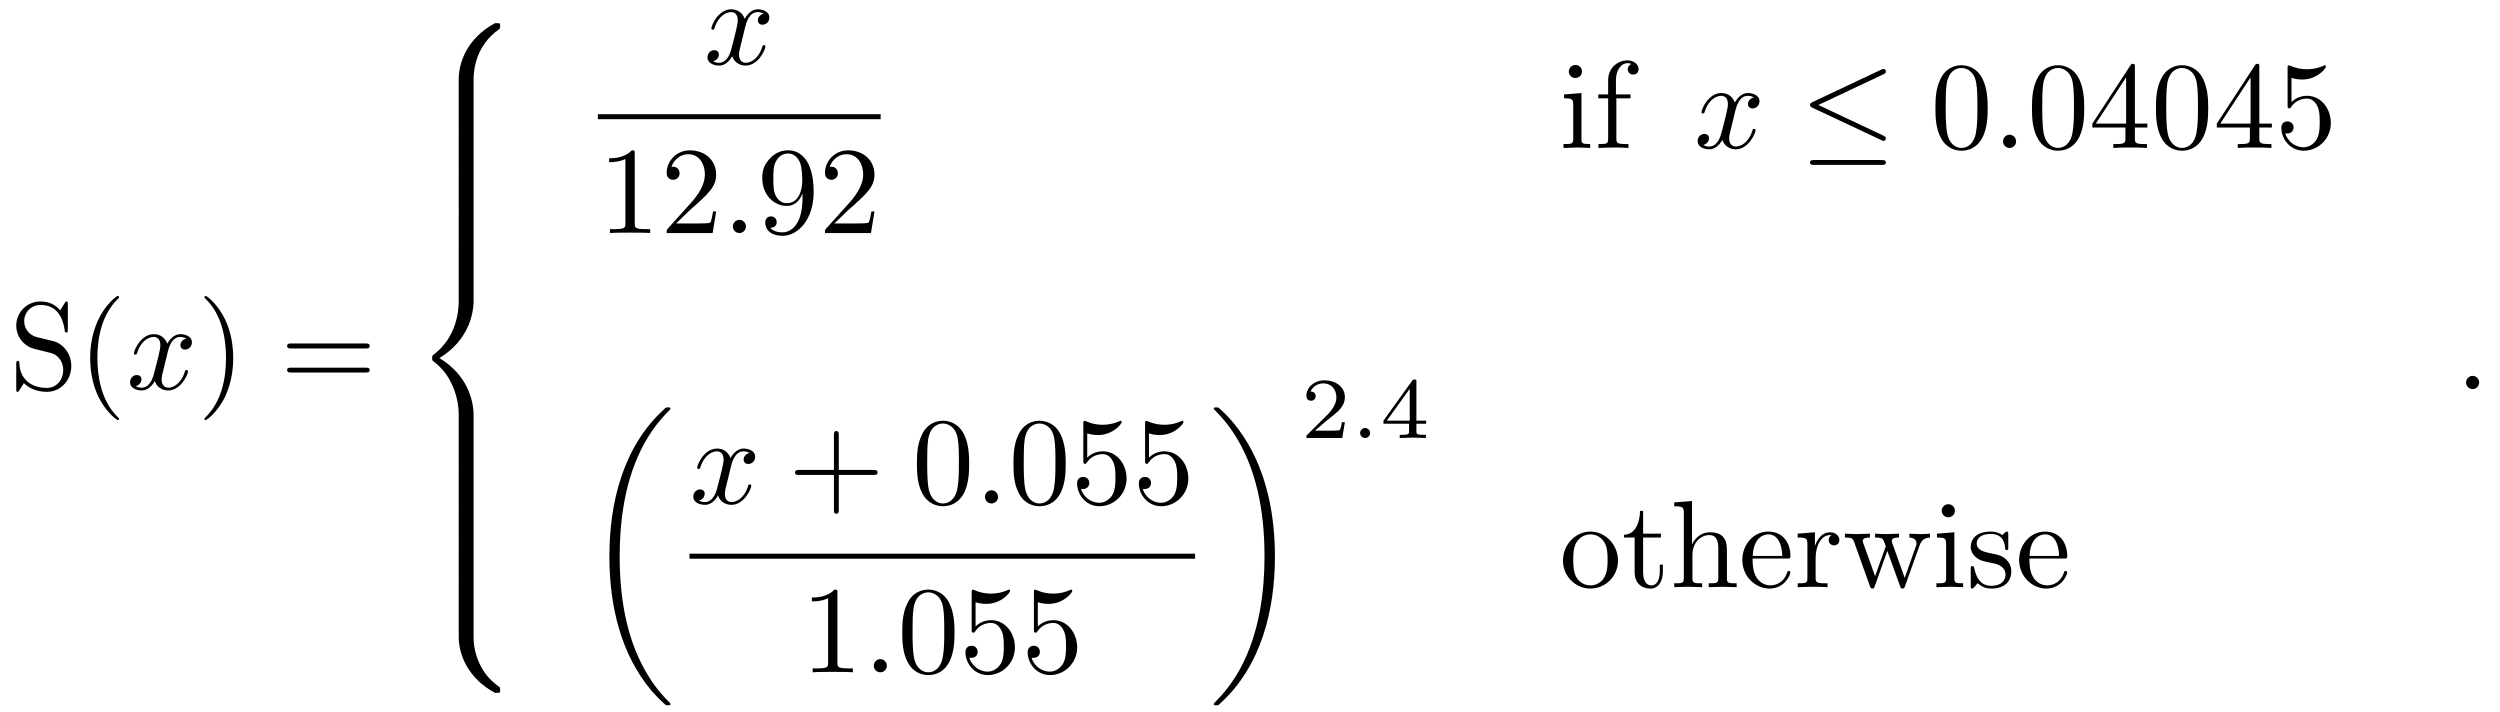 <?xml version="1.0" encoding="UTF-8"?>
<svg xmlns="http://www.w3.org/2000/svg" xmlns:xlink="http://www.w3.org/1999/xlink" width="281pt" height="80pt" viewBox="0 0 281 80" version="1.1">
<defs>
<g>
<symbol overflow="visible" id="glyph0-0">
<path style="stroke:none;" d=""/>
</symbol>
<symbol overflow="visible" id="glyph0-1">
<path style="stroke:none;" d="M 4.875 -5.406 L 3.078 -5.844 C 2.219 -6.062 1.672 -6.812 1.672 -7.625 C 1.672 -8.594 2.422 -9.453 3.516 -9.453 C 5.844 -9.453 6.156 -7.156 6.234 -6.531 C 6.25 -6.453 6.25 -6.359 6.406 -6.359 C 6.578 -6.359 6.578 -6.438 6.578 -6.703 L 6.578 -9.5 C 6.578 -9.734 6.578 -9.844 6.438 -9.844 C 6.328 -9.844 6.328 -9.828 6.219 -9.656 L 5.734 -8.859 C 5.312 -9.266 4.75 -9.844 3.5 -9.844 C 1.953 -9.844 0.781 -8.609 0.781 -7.125 C 0.781 -5.969 1.516 -4.953 2.609 -4.578 C 2.766 -4.516 3.469 -4.359 4.453 -4.109 C 4.828 -4.016 5.25 -3.922 5.641 -3.406 C 5.938 -3.047 6.062 -2.578 6.062 -2.125 C 6.062 -1.125 5.375 -0.125 4.203 -0.125 C 3.797 -0.125 2.734 -0.203 2 -0.875 C 1.188 -1.625 1.141 -2.531 1.125 -3.031 C 1.109 -3.172 1 -3.172 0.969 -3.172 C 0.781 -3.172 0.781 -3.062 0.781 -2.812 L 0.781 -0.031 C 0.781 0.203 0.781 0.312 0.938 0.312 C 1.031 0.312 1.047 0.281 1.141 0.125 C 1.141 0.109 1.188 0.062 1.641 -0.672 C 2.078 -0.203 2.969 0.312 4.219 0.312 C 5.844 0.312 6.969 -1.062 6.969 -2.594 C 6.969 -3.984 6.047 -5.141 4.875 -5.406 Z M 4.875 -5.406 "/>
</symbol>
<symbol overflow="visible" id="glyph0-2">
<path style="stroke:none;" d="M 4.625 3.344 C 4.625 3.312 4.625 3.281 4.375 3.047 C 2.641 1.281 2.188 -1.359 2.188 -3.484 C 2.188 -5.922 2.719 -8.344 4.438 -10.094 C 4.625 -10.25 4.625 -10.281 4.625 -10.328 C 4.625 -10.422 4.562 -10.469 4.484 -10.469 C 4.344 -10.469 3.078 -9.516 2.266 -7.75 C 1.547 -6.203 1.375 -4.656 1.375 -3.484 C 1.375 -2.406 1.531 -0.719 2.297 0.859 C 3.141 2.578 4.344 3.484 4.484 3.484 C 4.562 3.484 4.625 3.453 4.625 3.344 Z M 4.625 3.344 "/>
</symbol>
<symbol overflow="visible" id="glyph0-3">
<path style="stroke:none;" d="M 4.031 -3.484 C 4.031 -4.578 3.875 -6.266 3.109 -7.844 C 2.281 -9.562 1.078 -10.469 0.938 -10.469 C 0.844 -10.469 0.797 -10.406 0.797 -10.328 C 0.797 -10.281 0.797 -10.25 1.062 -10 C 2.422 -8.625 3.219 -6.406 3.219 -3.484 C 3.219 -1.109 2.703 1.359 0.984 3.109 C 0.797 3.281 0.797 3.312 0.797 3.344 C 0.797 3.438 0.844 3.484 0.938 3.484 C 1.078 3.484 2.328 2.547 3.156 0.766 C 3.859 -0.766 4.031 -2.312 4.031 -3.484 Z M 4.031 -3.484 "/>
</symbol>
<symbol overflow="visible" id="glyph0-4">
<path style="stroke:none;" d="M 9.578 -4.562 C 9.797 -4.562 10.062 -4.562 10.062 -4.844 C 10.062 -5.125 9.797 -5.125 9.594 -5.125 L 1.234 -5.125 C 1.047 -5.125 0.781 -5.125 0.781 -4.844 C 0.781 -4.562 1.047 -4.562 1.25 -4.562 Z M 9.594 -1.859 C 9.797 -1.859 10.062 -1.859 10.062 -2.141 C 10.062 -2.406 9.797 -2.406 9.578 -2.406 L 1.25 -2.406 C 1.047 -2.406 0.781 -2.406 0.781 -2.141 C 0.781 -1.859 1.047 -1.859 1.234 -1.859 Z M 9.594 -1.859 "/>
</symbol>
<symbol overflow="visible" id="glyph0-5">
<path style="stroke:none;" d="M 4.109 -8.938 C 4.109 -9.266 4.109 -9.297 3.781 -9.297 C 2.922 -8.406 1.688 -8.406 1.234 -8.406 L 1.234 -7.969 C 1.516 -7.969 2.344 -7.969 3.062 -8.328 L 3.062 -1.109 C 3.062 -0.594 3.031 -0.438 1.766 -0.438 L 1.328 -0.438 L 1.328 0 C 1.812 -0.047 3.031 -0.047 3.594 -0.047 C 4.141 -0.047 5.359 -0.047 5.844 0 L 5.844 -0.438 L 5.406 -0.438 C 4.141 -0.438 4.109 -0.594 4.109 -1.109 Z M 4.109 -8.938 "/>
</symbol>
<symbol overflow="visible" id="glyph0-6">
<path style="stroke:none;" d="M 1.766 -1.078 L 3.25 -2.516 C 5.422 -4.438 6.266 -5.188 6.266 -6.578 C 6.266 -8.172 5.016 -9.297 3.312 -9.297 C 1.734 -9.297 0.703 -8.016 0.703 -6.766 C 0.703 -5.984 1.391 -5.984 1.438 -5.984 C 1.672 -5.984 2.156 -6.156 2.156 -6.719 C 2.156 -7.094 1.906 -7.453 1.422 -7.453 C 1.312 -7.453 1.281 -7.453 1.234 -7.438 C 1.562 -8.344 2.312 -8.859 3.125 -8.859 C 4.391 -8.859 5 -7.734 5 -6.578 C 5 -5.469 4.297 -4.375 3.531 -3.5 L 0.844 -0.516 C 0.703 -0.359 0.703 -0.328 0.703 0 L 5.875 0 L 6.266 -2.422 L 5.922 -2.422 C 5.844 -2.016 5.75 -1.391 5.609 -1.188 C 5.516 -1.078 4.594 -1.078 4.281 -1.078 Z M 1.766 -1.078 "/>
</symbol>
<symbol overflow="visible" id="glyph0-7">
<path style="stroke:none;" d="M 5.125 -4.438 L 5.125 -3.984 C 5.125 -0.719 3.672 -0.078 2.859 -0.078 C 2.625 -0.078 1.875 -0.109 1.5 -0.594 C 2.109 -0.594 2.219 -0.984 2.219 -1.234 C 2.219 -1.656 1.891 -1.875 1.578 -1.875 C 1.359 -1.875 0.938 -1.75 0.938 -1.203 C 0.938 -0.266 1.688 0.312 2.875 0.312 C 4.672 0.312 6.375 -1.594 6.375 -4.594 C 6.375 -8.344 4.766 -9.297 3.531 -9.297 C 2.766 -9.297 2.078 -9.047 1.484 -8.406 C 0.906 -7.781 0.594 -7.203 0.594 -6.156 C 0.594 -4.406 1.812 -3.047 3.375 -3.047 C 4.234 -3.047 4.797 -3.625 5.125 -4.438 Z M 3.391 -3.359 C 3.172 -3.359 2.531 -3.359 2.094 -4.234 C 1.844 -4.766 1.844 -5.453 1.844 -6.141 C 1.844 -6.891 1.844 -7.547 2.141 -8.062 C 2.516 -8.766 3.047 -8.938 3.531 -8.938 C 4.172 -8.938 4.625 -8.469 4.875 -7.844 C 5.031 -7.391 5.094 -6.516 5.094 -5.875 C 5.094 -4.719 4.625 -3.359 3.391 -3.359 Z M 3.391 -3.359 "/>
</symbol>
<symbol overflow="visible" id="glyph0-8">
<path style="stroke:none;" d="M 2.469 -6.172 L 0.516 -6.016 L 0.516 -5.578 C 1.422 -5.578 1.547 -5.5 1.547 -4.812 L 1.547 -1.062 C 1.547 -0.438 1.391 -0.438 0.453 -0.438 L 0.453 0 C 0.906 -0.016 1.656 -0.047 2 -0.047 C 2.484 -0.047 2.969 -0.016 3.453 0 L 3.453 -0.438 C 2.531 -0.438 2.469 -0.5 2.469 -1.047 Z M 2.531 -8.594 C 2.531 -9.047 2.172 -9.328 1.781 -9.328 C 1.359 -9.328 1.047 -8.953 1.047 -8.594 C 1.047 -8.219 1.359 -7.859 1.781 -7.859 C 2.172 -7.859 2.531 -8.156 2.531 -8.594 Z M 2.531 -8.594 "/>
</symbol>
<symbol overflow="visible" id="glyph0-9">
<path style="stroke:none;" d="M 2.438 -6.016 L 2.438 -7.625 C 2.438 -8.859 3.109 -9.531 3.719 -9.531 C 3.766 -9.531 3.984 -9.531 4.188 -9.438 C 4.016 -9.375 3.766 -9.188 3.766 -8.844 C 3.766 -8.531 3.984 -8.25 4.375 -8.25 C 4.766 -8.25 4.984 -8.531 4.984 -8.859 C 4.984 -9.375 4.469 -9.844 3.719 -9.844 C 2.75 -9.844 1.562 -9.094 1.562 -7.625 L 1.562 -6.016 L 0.453 -6.016 L 0.453 -5.578 L 1.562 -5.578 L 1.562 -1.062 C 1.562 -0.438 1.406 -0.438 0.469 -0.438 L 0.469 0 C 1.016 -0.016 1.672 -0.047 2.062 -0.047 C 2.625 -0.047 3.281 -0.047 3.844 0 L 3.844 -0.438 L 3.547 -0.438 C 2.516 -0.438 2.484 -0.594 2.484 -1.094 L 2.484 -5.578 L 4.078 -5.578 L 4.078 -6.016 Z M 2.438 -6.016 "/>
</symbol>
<symbol overflow="visible" id="glyph0-10">
<path style="stroke:none;" d="M 6.422 -4.469 C 6.422 -5.578 6.344 -6.703 5.859 -7.734 C 5.219 -9.062 4.078 -9.297 3.484 -9.297 C 2.656 -9.297 1.625 -8.938 1.062 -7.625 C 0.609 -6.672 0.547 -5.578 0.547 -4.469 C 0.547 -3.422 0.594 -2.156 1.172 -1.109 C 1.766 0.031 2.797 0.312 3.469 0.312 C 4.234 0.312 5.281 0.016 5.906 -1.312 C 6.344 -2.281 6.422 -3.359 6.422 -4.469 Z M 3.469 0 C 2.938 0 2.109 -0.344 1.859 -1.688 C 1.703 -2.531 1.703 -3.812 1.703 -4.625 C 1.703 -5.531 1.703 -6.453 1.812 -7.203 C 2.078 -8.859 3.125 -8.984 3.469 -8.984 C 3.938 -8.984 4.859 -8.734 5.125 -7.359 C 5.266 -6.578 5.266 -5.516 5.266 -4.625 C 5.266 -3.594 5.266 -2.641 5.109 -1.75 C 4.891 -0.422 4.109 0 3.469 0 Z M 3.469 0 "/>
</symbol>
<symbol overflow="visible" id="glyph0-11">
<path style="stroke:none;" d="M 4.109 -2.297 L 4.109 -1.094 C 4.109 -0.594 4.078 -0.438 3.047 -0.438 L 2.75 -0.438 L 2.75 0 C 3.328 -0.047 4.047 -0.047 4.625 -0.047 C 5.219 -0.047 5.953 -0.047 6.531 0 L 6.531 -0.438 L 6.234 -0.438 C 5.203 -0.438 5.172 -0.594 5.172 -1.094 L 5.172 -2.297 L 6.578 -2.297 L 6.578 -2.734 L 5.172 -2.734 L 5.172 -9.078 C 5.172 -9.359 5.172 -9.453 4.953 -9.453 C 4.828 -9.453 4.781 -9.453 4.672 -9.281 L 0.391 -2.734 L 0.391 -2.297 Z M 4.188 -2.734 L 0.781 -2.734 L 4.188 -7.938 Z M 4.188 -2.734 "/>
</symbol>
<symbol overflow="visible" id="glyph0-12">
<path style="stroke:none;" d="M 6.266 -2.797 C 6.266 -4.469 5.125 -5.859 3.609 -5.859 C 2.938 -5.859 2.344 -5.641 1.844 -5.156 L 1.844 -7.875 C 2.125 -7.781 2.578 -7.688 3.031 -7.688 C 4.75 -7.688 5.719 -8.953 5.719 -9.141 C 5.719 -9.219 5.672 -9.297 5.578 -9.297 C 5.562 -9.297 5.547 -9.297 5.469 -9.25 C 5.188 -9.125 4.5 -8.844 3.578 -8.844 C 3.016 -8.844 2.375 -8.938 1.719 -9.234 C 1.609 -9.281 1.578 -9.281 1.547 -9.281 C 1.406 -9.281 1.406 -9.172 1.406 -8.938 L 1.406 -4.812 C 1.406 -4.562 1.406 -4.453 1.609 -4.453 C 1.703 -4.453 1.734 -4.5 1.781 -4.578 C 1.938 -4.797 2.453 -5.547 3.594 -5.547 C 4.312 -5.547 4.656 -4.906 4.766 -4.656 C 5 -4.141 5.016 -3.594 5.016 -2.906 C 5.016 -2.406 5.016 -1.578 4.688 -0.984 C 4.359 -0.453 3.844 -0.078 3.188 -0.078 C 2.172 -0.078 1.375 -0.828 1.141 -1.641 C 1.188 -1.625 1.234 -1.625 1.375 -1.625 C 1.844 -1.625 2.078 -1.969 2.078 -2.297 C 2.078 -2.641 1.844 -2.984 1.375 -2.984 C 1.188 -2.984 0.703 -2.891 0.703 -2.25 C 0.703 -1.047 1.656 0.312 3.219 0.312 C 4.844 0.312 6.266 -1.031 6.266 -2.797 Z M 6.266 -2.797 "/>
</symbol>
<symbol overflow="visible" id="glyph0-13">
<path style="stroke:none;" d="M 5.703 -3.203 L 9.594 -3.203 C 9.797 -3.203 10.062 -3.203 10.062 -3.484 C 10.062 -3.766 9.797 -3.766 9.594 -3.766 L 5.703 -3.766 L 5.703 -7.672 C 5.703 -7.875 5.703 -8.141 5.422 -8.141 C 5.156 -8.141 5.156 -7.875 5.156 -7.672 L 5.156 -3.766 L 1.234 -3.766 C 1.047 -3.766 0.781 -3.766 0.781 -3.484 C 0.781 -3.203 1.047 -3.203 1.234 -3.203 L 5.156 -3.203 L 5.156 0.703 C 5.156 0.891 5.156 1.156 5.422 1.156 C 5.703 1.156 5.703 0.891 5.703 0.703 Z M 5.703 -3.203 "/>
</symbol>
<symbol overflow="visible" id="glyph0-14">
<path style="stroke:none;" d="M 6.578 -2.984 C 6.578 -4.766 5.172 -6.25 3.484 -6.25 C 1.75 -6.25 0.391 -4.734 0.391 -2.984 C 0.391 -1.188 1.844 0.156 3.469 0.156 C 5.156 0.156 6.578 -1.219 6.578 -2.984 Z M 3.484 -0.203 C 2.891 -0.203 2.281 -0.484 1.891 -1.125 C 1.547 -1.75 1.547 -2.594 1.547 -3.094 C 1.547 -3.641 1.547 -4.391 1.891 -5.016 C 2.266 -5.656 2.922 -5.938 3.469 -5.938 C 4.094 -5.938 4.688 -5.641 5.047 -5.031 C 5.406 -4.438 5.406 -3.625 5.406 -3.094 C 5.406 -2.594 5.406 -1.844 5.109 -1.234 C 4.797 -0.594 4.188 -0.203 3.484 -0.203 Z M 3.484 -0.203 "/>
</symbol>
<symbol overflow="visible" id="glyph0-15">
<path style="stroke:none;" d="M 2.406 -5.578 L 4.406 -5.578 L 4.406 -6.016 L 2.406 -6.016 L 2.406 -8.578 L 2.062 -8.578 C 2.047 -7.438 1.625 -5.938 0.266 -5.891 L 0.266 -5.578 L 1.453 -5.578 L 1.453 -1.734 C 1.453 -0.016 2.75 0.156 3.25 0.156 C 4.234 0.156 4.625 -0.844 4.625 -1.734 L 4.625 -2.531 L 4.281 -2.531 L 4.281 -1.766 C 4.281 -0.719 3.859 -0.203 3.344 -0.203 C 2.406 -0.203 2.406 -1.469 2.406 -1.703 Z M 2.406 -5.578 "/>
</symbol>
<symbol overflow="visible" id="glyph0-16">
<path style="stroke:none;" d="M 1.531 -1.062 C 1.531 -0.438 1.375 -0.438 0.453 -0.438 L 0.453 0 C 0.938 -0.016 1.641 -0.047 2.016 -0.047 C 2.391 -0.047 3.109 -0.016 3.594 0 L 3.594 -0.438 C 2.656 -0.438 2.5 -0.438 2.5 -1.062 L 2.5 -3.625 C 2.5 -5.078 3.484 -5.859 4.375 -5.859 C 5.266 -5.859 5.406 -5.109 5.406 -4.312 L 5.406 -1.062 C 5.406 -0.438 5.266 -0.438 4.328 -0.438 L 4.328 0 C 4.812 -0.016 5.531 -0.047 5.906 -0.047 C 6.266 -0.047 6.984 -0.016 7.469 0 L 7.469 -0.438 C 6.734 -0.438 6.391 -0.438 6.375 -0.844 L 6.375 -3.516 C 6.375 -4.719 6.375 -5.156 5.938 -5.656 C 5.75 -5.891 5.281 -6.172 4.484 -6.172 C 3.312 -6.172 2.688 -5.328 2.453 -4.797 L 2.453 -9.688 L 0.453 -9.531 L 0.453 -9.094 C 1.422 -9.094 1.531 -9 1.531 -8.312 Z M 1.531 -1.062 "/>
</symbol>
<symbol overflow="visible" id="glyph0-17">
<path style="stroke:none;" d="M 1.562 -3.516 C 1.641 -5.594 2.812 -5.938 3.297 -5.938 C 4.734 -5.938 4.875 -4.062 4.875 -3.516 Z M 1.547 -3.219 L 5.438 -3.219 C 5.75 -3.219 5.797 -3.219 5.797 -3.516 C 5.797 -4.891 5.031 -6.25 3.297 -6.25 C 1.672 -6.25 0.391 -4.812 0.391 -3.062 C 0.391 -1.203 1.859 0.156 3.453 0.156 C 5.156 0.156 5.797 -1.391 5.797 -1.656 C 5.797 -1.797 5.672 -1.828 5.609 -1.828 C 5.484 -1.828 5.453 -1.75 5.422 -1.625 C 4.938 -0.203 3.688 -0.203 3.547 -0.203 C 2.844 -0.203 2.281 -0.609 1.969 -1.125 C 1.547 -1.797 1.547 -2.719 1.547 -3.219 Z M 1.547 -3.219 "/>
</symbol>
<symbol overflow="visible" id="glyph0-18">
<path style="stroke:none;" d="M 2.328 -4.625 L 2.328 -6.172 L 0.391 -6.016 L 0.391 -5.578 C 1.375 -5.578 1.484 -5.484 1.484 -4.797 L 1.484 -1.062 C 1.484 -0.438 1.328 -0.438 0.391 -0.438 L 0.391 0 C 0.938 -0.016 1.594 -0.047 1.984 -0.047 C 2.547 -0.047 3.188 -0.047 3.75 0 L 3.75 -0.438 L 3.453 -0.438 C 2.422 -0.438 2.406 -0.594 2.406 -1.094 L 2.406 -3.234 C 2.406 -4.625 2.984 -5.859 4.047 -5.859 C 4.141 -5.859 4.172 -5.859 4.203 -5.844 C 4.156 -5.828 3.875 -5.672 3.875 -5.297 C 3.875 -4.906 4.172 -4.703 4.484 -4.703 C 4.734 -4.703 5.078 -4.875 5.078 -5.312 C 5.078 -5.766 4.641 -6.172 4.047 -6.172 C 3.031 -6.172 2.531 -5.234 2.328 -4.625 Z M 2.328 -4.625 "/>
</symbol>
<symbol overflow="visible" id="glyph0-19">
<path style="stroke:none;" d="M 8.641 -4.688 C 8.891 -5.391 9.328 -5.562 9.812 -5.578 L 9.812 -6.016 C 9.5 -5.984 9.094 -5.969 8.797 -5.969 C 8.391 -5.969 7.766 -6 7.5 -6.016 L 7.5 -5.578 C 8 -5.562 8.297 -5.312 8.297 -4.906 C 8.297 -4.828 8.297 -4.797 8.234 -4.625 L 6.969 -1.047 L 5.578 -4.938 C 5.531 -5.109 5.516 -5.141 5.516 -5.203 C 5.516 -5.578 6.062 -5.578 6.328 -5.578 L 6.328 -6.016 C 5.938 -6 5.219 -5.969 4.891 -5.969 C 4.469 -5.969 4.062 -5.984 3.641 -6.016 L 3.641 -5.578 C 4.156 -5.578 4.375 -5.547 4.516 -5.375 C 4.594 -5.281 4.75 -4.875 4.844 -4.609 L 3.641 -1.234 L 2.312 -4.953 C 2.25 -5.125 2.25 -5.156 2.25 -5.203 C 2.25 -5.578 2.797 -5.578 3.062 -5.578 L 3.062 -6.016 C 2.656 -6 1.875 -5.969 1.547 -5.969 C 1.5 -5.969 0.75 -5.984 0.25 -6.016 L 0.25 -5.578 C 0.953 -5.578 1.109 -5.547 1.281 -5.094 L 3.047 -0.156 C 3.109 0.047 3.156 0.156 3.328 0.156 C 3.516 0.156 3.547 0.062 3.609 -0.125 L 5.016 -4.078 L 6.453 -0.109 C 6.5 0.047 6.547 0.156 6.719 0.156 C 6.906 0.156 6.953 0.031 7 -0.109 Z M 8.641 -4.688 "/>
</symbol>
<symbol overflow="visible" id="glyph0-20">
<path style="stroke:none;" d="M 2.906 -2.703 C 3.203 -2.656 4.359 -2.422 4.359 -1.422 C 4.359 -0.719 3.859 -0.156 2.781 -0.156 C 1.609 -0.156 1.109 -0.953 0.844 -2.141 C 0.797 -2.312 0.781 -2.375 0.641 -2.375 C 0.453 -2.375 0.453 -2.281 0.453 -2.016 L 0.453 -0.188 C 0.453 0.062 0.453 0.156 0.609 0.156 C 0.688 0.156 0.703 0.141 0.969 -0.125 C 0.984 -0.156 0.984 -0.188 1.234 -0.453 C 1.859 0.141 2.484 0.156 2.781 0.156 C 4.375 0.156 5.016 -0.781 5.016 -1.781 C 5.016 -2.531 4.609 -2.938 4.438 -3.109 C 3.984 -3.562 3.438 -3.672 2.844 -3.781 C 2.062 -3.938 1.125 -4.109 1.125 -4.922 C 1.125 -5.406 1.5 -5.984 2.688 -5.984 C 4.234 -5.984 4.297 -4.734 4.328 -4.297 C 4.344 -4.172 4.469 -4.172 4.5 -4.172 C 4.672 -4.172 4.672 -4.234 4.672 -4.5 L 4.672 -5.922 C 4.672 -6.156 4.672 -6.25 4.516 -6.25 C 4.453 -6.25 4.422 -6.25 4.234 -6.078 C 4.203 -6.031 4.062 -5.906 4 -5.859 C 3.469 -6.25 2.906 -6.25 2.688 -6.25 C 0.984 -6.25 0.453 -5.312 0.453 -4.531 C 0.453 -4.047 0.688 -3.656 1.062 -3.344 C 1.5 -2.984 1.891 -2.906 2.906 -2.703 Z M 2.906 -2.703 "/>
</symbol>
<symbol overflow="visible" id="glyph1-0">
<path style="stroke:none;" d=""/>
</symbol>
<symbol overflow="visible" id="glyph1-1">
<path style="stroke:none;" d="M 4.656 -4.219 C 4.75 -4.578 5.062 -5.859 6.047 -5.859 C 6.109 -5.859 6.453 -5.859 6.734 -5.672 C 6.344 -5.609 6.062 -5.266 6.062 -4.922 C 6.062 -4.703 6.219 -4.438 6.594 -4.438 C 6.906 -4.438 7.359 -4.688 7.359 -5.25 C 7.359 -5.969 6.531 -6.172 6.062 -6.172 C 5.25 -6.172 4.766 -5.422 4.594 -5.109 C 4.234 -6.031 3.484 -6.172 3.078 -6.172 C 1.625 -6.172 0.844 -4.375 0.844 -4.016 C 0.844 -3.875 0.984 -3.875 1 -3.875 C 1.109 -3.875 1.156 -3.906 1.188 -4.031 C 1.656 -5.516 2.578 -5.859 3.062 -5.859 C 3.328 -5.859 3.812 -5.734 3.812 -4.922 C 3.812 -4.5 3.578 -3.562 3.062 -1.609 C 2.828 -0.734 2.344 -0.156 1.734 -0.156 C 1.641 -0.156 1.328 -0.156 1.031 -0.328 C 1.375 -0.406 1.688 -0.703 1.688 -1.094 C 1.688 -1.469 1.375 -1.578 1.172 -1.578 C 0.75 -1.578 0.406 -1.219 0.406 -0.766 C 0.406 -0.125 1.109 0.156 1.719 0.156 C 2.641 0.156 3.141 -0.828 3.188 -0.906 C 3.344 -0.391 3.844 0.156 4.688 0.156 C 6.125 0.156 6.922 -1.641 6.922 -2 C 6.922 -2.141 6.797 -2.141 6.75 -2.141 C 6.625 -2.141 6.594 -2.078 6.578 -1.984 C 6.109 -0.484 5.156 -0.156 4.719 -0.156 C 4.172 -0.156 3.953 -0.594 3.953 -1.078 C 3.953 -1.375 4.031 -1.688 4.188 -2.297 Z M 4.656 -4.219 "/>
</symbol>
<symbol overflow="visible" id="glyph1-2">
<path style="stroke:none;" d="M 2.672 -0.734 C 2.672 -1.141 2.344 -1.484 1.938 -1.484 C 1.531 -1.484 1.203 -1.141 1.203 -0.734 C 1.203 -0.328 1.531 0 1.938 0 C 2.344 0 2.672 -0.328 2.672 -0.734 Z M 2.672 -0.734 "/>
</symbol>
<symbol overflow="visible" id="glyph2-0">
<path style="stroke:none;" d=""/>
</symbol>
<symbol overflow="visible" id="glyph2-1">
<path style="stroke:none;" d="M 7.031 6.328 C 7.031 5.172 7.344 2.516 9.828 0.75 C 10 0.609 10.016 0.594 10.016 0.344 C 10.016 0.031 10 0.016 9.656 0.016 L 9.438 0.016 C 6.438 1.625 5.359 4.266 5.359 6.328 L 5.359 12.328 C 5.359 12.688 5.375 12.703 5.75 12.703 L 6.641 12.703 C 7.016 12.703 7.031 12.688 7.031 12.328 Z M 7.031 6.328 "/>
</symbol>
<symbol overflow="visible" id="glyph2-2">
<path style="stroke:none;" d="M 7.031 0.234 C 7.031 -0.125 7.016 -0.141 6.641 -0.141 L 5.75 -0.141 C 5.375 -0.141 5.359 -0.125 5.359 0.234 L 5.359 3.953 C 5.359 4.312 5.375 4.328 5.75 4.328 L 6.641 4.328 C 7.016 4.328 7.031 4.312 7.031 3.953 Z M 7.031 0.234 "/>
</symbol>
<symbol overflow="visible" id="glyph2-3">
<path style="stroke:none;" d="M 5.359 24.875 C 5.359 25.234 5.375 25.25 5.75 25.25 L 6.641 25.25 C 7.016 25.25 7.031 25.234 7.031 24.875 L 7.031 18.984 C 7.031 17.297 6.328 14.453 3.188 12.562 C 6.344 10.641 7.031 7.766 7.031 6.125 L 7.031 0.234 C 7.031 -0.125 7.016 -0.141 6.641 -0.141 L 5.75 -0.141 C 5.375 -0.141 5.359 -0.125 5.359 0.234 L 5.359 6.141 C 5.359 7.312 5.109 10.219 2.547 12.172 C 2.391 12.297 2.375 12.312 2.375 12.562 C 2.375 12.812 2.391 12.828 2.547 12.953 C 2.906 13.234 3.859 13.969 4.531 15.375 C 5.078 16.5 5.359 17.734 5.359 18.969 Z M 5.359 24.875 "/>
</symbol>
<symbol overflow="visible" id="glyph2-4">
<path style="stroke:none;" d="M 9.656 12.547 C 10 12.547 10.016 12.531 10.016 12.203 C 10.016 11.953 10 11.938 9.953 11.906 C 9.516 11.578 8.516 10.875 7.859 9.578 C 7.312 8.531 7.031 7.453 7.031 6.234 L 7.031 0.234 C 7.031 -0.125 7.016 -0.141 6.641 -0.141 L 5.75 -0.141 C 5.375 -0.141 5.359 -0.125 5.359 0.234 L 5.359 6.234 C 5.359 8.297 6.438 10.938 9.438 12.547 Z M 9.656 12.547 "/>
</symbol>
<symbol overflow="visible" id="glyph2-5">
<path style="stroke:none;" d="M 9.766 32.781 C 9.766 32.719 9.734 32.688 9.719 32.656 C 9.188 32.141 8.266 31.203 7.328 29.688 C 5.078 26.094 4.062 21.562 4.062 16.188 C 4.062 12.438 4.562 7.594 6.859 3.438 C 7.969 1.453 9.109 0.312 9.719 -0.312 C 9.766 -0.344 9.766 -0.375 9.766 -0.422 C 9.766 -0.562 9.672 -0.562 9.469 -0.562 C 9.281 -0.562 9.25 -0.562 9.047 -0.344 C 4.375 3.906 2.906 10.297 2.906 16.172 C 2.906 21.656 4.156 27.188 7.703 31.359 C 7.984 31.672 8.516 32.25 9.078 32.75 C 9.25 32.922 9.281 32.922 9.469 32.922 C 9.672 32.922 9.766 32.922 9.766 32.781 Z M 9.766 32.781 "/>
</symbol>
<symbol overflow="visible" id="glyph2-6">
<path style="stroke:none;" d="M 7.359 16.188 C 7.359 10.703 6.094 5.172 2.547 1 C 2.281 0.688 1.75 0.109 1.172 -0.391 C 1 -0.562 0.984 -0.562 0.781 -0.562 C 0.609 -0.562 0.484 -0.562 0.484 -0.422 C 0.484 -0.359 0.547 -0.312 0.578 -0.281 C 1.062 0.219 2 1.156 2.938 2.672 C 5.172 6.266 6.188 10.797 6.188 16.172 C 6.188 19.922 5.688 24.766 3.391 28.922 C 2.281 30.906 1.125 32.062 0.547 32.656 C 0.516 32.688 0.484 32.734 0.484 32.781 C 0.484 32.922 0.609 32.922 0.781 32.922 C 0.984 32.922 1 32.922 1.219 32.703 C 5.891 28.453 7.359 22.062 7.359 16.188 Z M 7.359 16.188 "/>
</symbol>
<symbol overflow="visible" id="glyph3-0">
<path style="stroke:none;" d=""/>
</symbol>
<symbol overflow="visible" id="glyph3-1">
<path style="stroke:none;" d="M 9.422 -8.281 C 9.578 -8.359 9.688 -8.422 9.688 -8.594 C 9.688 -8.75 9.578 -8.875 9.406 -8.875 C 9.328 -8.875 9.203 -8.812 9.156 -8.797 L 1.438 -5.156 C 1.203 -5.031 1.156 -4.938 1.156 -4.828 C 1.156 -4.703 1.234 -4.609 1.438 -4.516 L 9.156 -0.891 C 9.328 -0.797 9.359 -0.797 9.406 -0.797 C 9.562 -0.797 9.688 -0.922 9.688 -1.078 C 9.688 -1.203 9.625 -1.281 9.391 -1.391 L 2.094 -4.828 Z M 9.188 1.906 C 9.438 1.906 9.688 1.906 9.688 1.625 C 9.688 1.359 9.391 1.359 9.188 1.359 L 1.656 1.359 C 1.453 1.359 1.156 1.359 1.156 1.625 C 1.156 1.906 1.406 1.906 1.641 1.906 Z M 9.188 1.906 "/>
</symbol>
<symbol overflow="visible" id="glyph4-0">
<path style="stroke:none;" d=""/>
</symbol>
<symbol overflow="visible" id="glyph4-1">
<path style="stroke:none;" d="M 4.938 -1.781 L 4.594 -1.781 C 4.578 -1.562 4.469 -0.984 4.344 -0.891 C 4.266 -0.828 3.516 -0.828 3.375 -0.828 L 1.578 -0.828 C 2.609 -1.734 2.953 -2.016 3.531 -2.469 C 4.266 -3.047 4.938 -3.656 4.938 -4.578 C 4.938 -5.766 3.891 -6.484 2.641 -6.484 C 1.438 -6.484 0.609 -5.641 0.609 -4.734 C 0.609 -4.234 1.031 -4.188 1.141 -4.188 C 1.375 -4.188 1.656 -4.359 1.656 -4.703 C 1.656 -4.891 1.578 -5.219 1.078 -5.219 C 1.375 -5.922 2.047 -6.141 2.5 -6.141 C 3.484 -6.141 3.984 -5.375 3.984 -4.578 C 3.984 -3.734 3.375 -3.062 3.062 -2.703 L 0.719 -0.375 C 0.609 -0.297 0.609 -0.281 0.609 0 L 4.641 0 Z M 4.938 -1.781 "/>
</symbol>
<symbol overflow="visible" id="glyph4-2">
<path style="stroke:none;" d="M 5.172 -1.609 L 5.172 -1.953 L 4.078 -1.953 L 4.078 -6.312 C 4.078 -6.516 4.078 -6.578 3.875 -6.578 C 3.75 -6.578 3.719 -6.578 3.609 -6.453 L 0.375 -1.953 L 0.375 -1.609 L 3.25 -1.609 L 3.25 -0.797 C 3.25 -0.469 3.25 -0.359 2.469 -0.359 L 2.203 -0.359 L 2.203 0 C 2.688 -0.016 3.312 -0.047 3.656 -0.047 C 4.031 -0.047 4.656 -0.016 5.141 0 L 5.141 -0.359 L 4.875 -0.359 C 4.078 -0.359 4.078 -0.469 4.078 -0.797 L 4.078 -1.609 Z M 3.328 -5.531 L 3.328 -1.953 L 0.75 -1.953 Z M 3.328 -5.531 "/>
</symbol>
<symbol overflow="visible" id="glyph5-0">
<path style="stroke:none;" d=""/>
</symbol>
<symbol overflow="visible" id="glyph5-1">
<path style="stroke:none;" d="M 2.219 -0.562 C 2.219 -0.906 1.922 -1.125 1.656 -1.125 C 1.344 -1.125 1.094 -0.859 1.094 -0.562 C 1.094 -0.219 1.391 0 1.656 0 C 1.969 0 2.219 -0.266 2.219 -0.562 Z M 2.219 -0.562 "/>
</symbol>
</g>
</defs>
<g id="surface1">
<g style="fill:rgb(0%,0%,0%);fill-opacity:1;">
  <use xlink:href="#glyph0-1" x="1.046" y="43.731"/>
</g>
<g style="fill:rgb(0%,0%,0%);fill-opacity:1;">
  <use xlink:href="#glyph0-2" x="8.76" y="43.731"/>
</g>
<g style="fill:rgb(0%,0%,0%);fill-opacity:1;">
  <use xlink:href="#glyph1-1" x="14.212" y="43.731"/>
</g>
<g style="fill:rgb(0%,0%,0%);fill-opacity:1;">
  <use xlink:href="#glyph0-3" x="22.183" y="43.731"/>
</g>
<g style="fill:rgb(0%,0%,0%);fill-opacity:1;">
  <use xlink:href="#glyph0-4" x="31.492" y="43.731"/>
</g>
<g style="fill:rgb(0%,0%,0%);fill-opacity:1;">
  <use xlink:href="#glyph2-1" x="46.2" y="2.589"/>
</g>
<g style="fill:rgb(0%,0%,0%);fill-opacity:1;">
  <use xlink:href="#glyph2-2" x="46.2" y="15.137"/>
</g>
<g style="fill:rgb(0%,0%,0%);fill-opacity:1;">
  <use xlink:href="#glyph2-2" x="46.2" y="19.303"/>
</g>
<g style="fill:rgb(0%,0%,0%);fill-opacity:1;">
  <use xlink:href="#glyph2-2" x="46.2" y="23.52"/>
</g>
<g style="fill:rgb(0%,0%,0%);fill-opacity:1;">
  <use xlink:href="#glyph2-3" x="46.2" y="27.685"/>
</g>
<g style="fill:rgb(0%,0%,0%);fill-opacity:1;">
  <use xlink:href="#glyph2-2" x="46.2" y="52.783"/>
</g>
<g style="fill:rgb(0%,0%,0%);fill-opacity:1;">
  <use xlink:href="#glyph2-2" x="46.2" y="56.948"/>
</g>
<g style="fill:rgb(0%,0%,0%);fill-opacity:1;">
  <use xlink:href="#glyph2-2" x="46.2" y="61.166"/>
</g>
<g style="fill:rgb(0%,0%,0%);fill-opacity:1;">
  <use xlink:href="#glyph2-4" x="46.2" y="65.331"/>
</g>
<g style="fill:rgb(0%,0%,0%);fill-opacity:1;">
  <use xlink:href="#glyph1-1" x="79.114" y="7.217"/>
</g>
<path style=" stroke:none;fill-rule:nonzero;fill:rgb(0%,0%,0%);fill-opacity:1;" d="M 67.199 13.398 L 98.984 13.398 L 98.984 12.836 L 67.199 12.836 Z M 67.199 13.398 "/>
<g style="fill:rgb(0%,0%,0%);fill-opacity:1;">
  <use xlink:href="#glyph0-5" x="67.234" y="26.194"/>
</g>
<g style="fill:rgb(0%,0%,0%);fill-opacity:1;">
  <use xlink:href="#glyph0-6" x="74.229" y="26.194"/>
</g>
<g style="fill:rgb(0%,0%,0%);fill-opacity:1;">
  <use xlink:href="#glyph1-2" x="81.171" y="26.194"/>
</g>
<g style="fill:rgb(0%,0%,0%);fill-opacity:1;">
  <use xlink:href="#glyph0-7" x="85.08" y="26.194"/>
</g>
<g style="fill:rgb(0%,0%,0%);fill-opacity:1;">
  <use xlink:href="#glyph0-6" x="92.023" y="26.194"/>
</g>
<g style="fill:rgb(0%,0%,0%);fill-opacity:1;">
  <use xlink:href="#glyph0-8" x="175.286" y="16.628"/>
</g>
<g style="fill:rgb(0%,0%,0%);fill-opacity:1;">
  <use xlink:href="#glyph0-9" x="179.194" y="16.628"/>
</g>
<g style="fill:rgb(0%,0%,0%);fill-opacity:1;">
  <use xlink:href="#glyph1-1" x="190.405" y="16.628"/>
</g>
<g style="fill:rgb(0%,0%,0%);fill-opacity:1;">
  <use xlink:href="#glyph3-1" x="202.286" y="16.628"/>
</g>
<g style="fill:rgb(0%,0%,0%);fill-opacity:1;">
  <use xlink:href="#glyph0-10" x="216.994" y="16.628"/>
</g>
<g style="fill:rgb(0%,0%,0%);fill-opacity:1;">
  <use xlink:href="#glyph1-2" x="223.937" y="16.628"/>
</g>
<g style="fill:rgb(0%,0%,0%);fill-opacity:1;">
  <use xlink:href="#glyph0-10" x="227.846" y="16.628"/>
</g>
<g style="fill:rgb(0%,0%,0%);fill-opacity:1;">
  <use xlink:href="#glyph0-11" x="234.789" y="16.628"/>
</g>
<g style="fill:rgb(0%,0%,0%);fill-opacity:1;">
  <use xlink:href="#glyph0-10" x="241.783" y="16.628"/>
</g>
<g style="fill:rgb(0%,0%,0%);fill-opacity:1;">
  <use xlink:href="#glyph0-11" x="248.777" y="16.628"/>
</g>
<g style="fill:rgb(0%,0%,0%);fill-opacity:1;">
  <use xlink:href="#glyph0-12" x="255.72" y="16.628"/>
</g>
<g style="fill:rgb(0%,0%,0%);fill-opacity:1;">
  <use xlink:href="#glyph2-5" x="65.589" y="46.354"/>
</g>
<g style="fill:rgb(0%,0%,0%);fill-opacity:1;">
  <use xlink:href="#glyph1-1" x="77.52" y="56.589"/>
</g>
<g style="fill:rgb(0%,0%,0%);fill-opacity:1;">
  <use xlink:href="#glyph0-13" x="88.577" y="56.589"/>
</g>
<g style="fill:rgb(0%,0%,0%);fill-opacity:1;">
  <use xlink:href="#glyph0-10" x="102.514" y="56.589"/>
</g>
<g style="fill:rgb(0%,0%,0%);fill-opacity:1;">
  <use xlink:href="#glyph1-2" x="109.508" y="56.589"/>
</g>
<g style="fill:rgb(0%,0%,0%);fill-opacity:1;">
  <use xlink:href="#glyph0-10" x="113.365" y="56.589"/>
</g>
<g style="fill:rgb(0%,0%,0%);fill-opacity:1;">
  <use xlink:href="#glyph0-12" x="120.36" y="56.589"/>
</g>
<g style="fill:rgb(0%,0%,0%);fill-opacity:1;">
  <use xlink:href="#glyph0-12" x="127.302" y="56.589"/>
</g>
<path style=" stroke:none;fill-rule:nonzero;fill:rgb(0%,0%,0%);fill-opacity:1;" d="M 77.5 62.801 L 134.328 62.801 L 134.328 62.234 L 77.5 62.234 Z M 77.5 62.801 "/>
<g style="fill:rgb(0%,0%,0%);fill-opacity:1;">
  <use xlink:href="#glyph0-5" x="90.017" y="75.566"/>
</g>
<g style="fill:rgb(0%,0%,0%);fill-opacity:1;">
  <use xlink:href="#glyph1-2" x="97.011" y="75.566"/>
</g>
<g style="fill:rgb(0%,0%,0%);fill-opacity:1;">
  <use xlink:href="#glyph0-10" x="100.868" y="75.566"/>
</g>
<g style="fill:rgb(0%,0%,0%);fill-opacity:1;">
  <use xlink:href="#glyph0-12" x="107.811" y="75.566"/>
</g>
<g style="fill:rgb(0%,0%,0%);fill-opacity:1;">
  <use xlink:href="#glyph0-12" x="114.806" y="75.566"/>
</g>
<g style="fill:rgb(0%,0%,0%);fill-opacity:1;">
  <use xlink:href="#glyph2-6" x="135.943" y="46.354"/>
</g>
<g style="fill:rgb(0%,0%,0%);fill-opacity:1;">
  <use xlink:href="#glyph4-1" x="146.228" y="49.234"/>
</g>
<g style="fill:rgb(0%,0%,0%);fill-opacity:1;">
  <use xlink:href="#glyph5-1" x="151.783" y="49.234"/>
</g>
<g style="fill:rgb(0%,0%,0%);fill-opacity:1;">
  <use xlink:href="#glyph4-2" x="155.126" y="49.234"/>
</g>
<g style="fill:rgb(0%,0%,0%);fill-opacity:1;">
  <use xlink:href="#glyph0-14" x="175.286" y="66"/>
</g>
<g style="fill:rgb(0%,0%,0%);fill-opacity:1;">
  <use xlink:href="#glyph0-15" x="182.28" y="66"/>
</g>
<g style="fill:rgb(0%,0%,0%);fill-opacity:1;">
  <use xlink:href="#glyph0-16" x="187.731" y="66"/>
</g>
<g style="fill:rgb(0%,0%,0%);fill-opacity:1;">
  <use xlink:href="#glyph0-17" x="195.446" y="66"/>
</g>
<g style="fill:rgb(0%,0%,0%);fill-opacity:1;">
  <use xlink:href="#glyph0-18" x="201.669" y="66"/>
</g>
<g style="fill:rgb(0%,0%,0%);fill-opacity:1;">
  <use xlink:href="#glyph0-19" x="207.12" y="66"/>
</g>
<g style="fill:rgb(0%,0%,0%);fill-opacity:1;">
  <use xlink:href="#glyph0-8" x="217.2" y="66"/>
</g>
<g style="fill:rgb(0%,0%,0%);fill-opacity:1;">
  <use xlink:href="#glyph0-20" x="221.057" y="66"/>
</g>
<g style="fill:rgb(0%,0%,0%);fill-opacity:1;">
  <use xlink:href="#glyph0-17" x="226.56" y="66"/>
</g>
<g style="fill:rgb(0%,0%,0%);fill-opacity:1;">
  <use xlink:href="#glyph1-2" x="275.983" y="43.731"/>
</g>
</g>
</svg>
